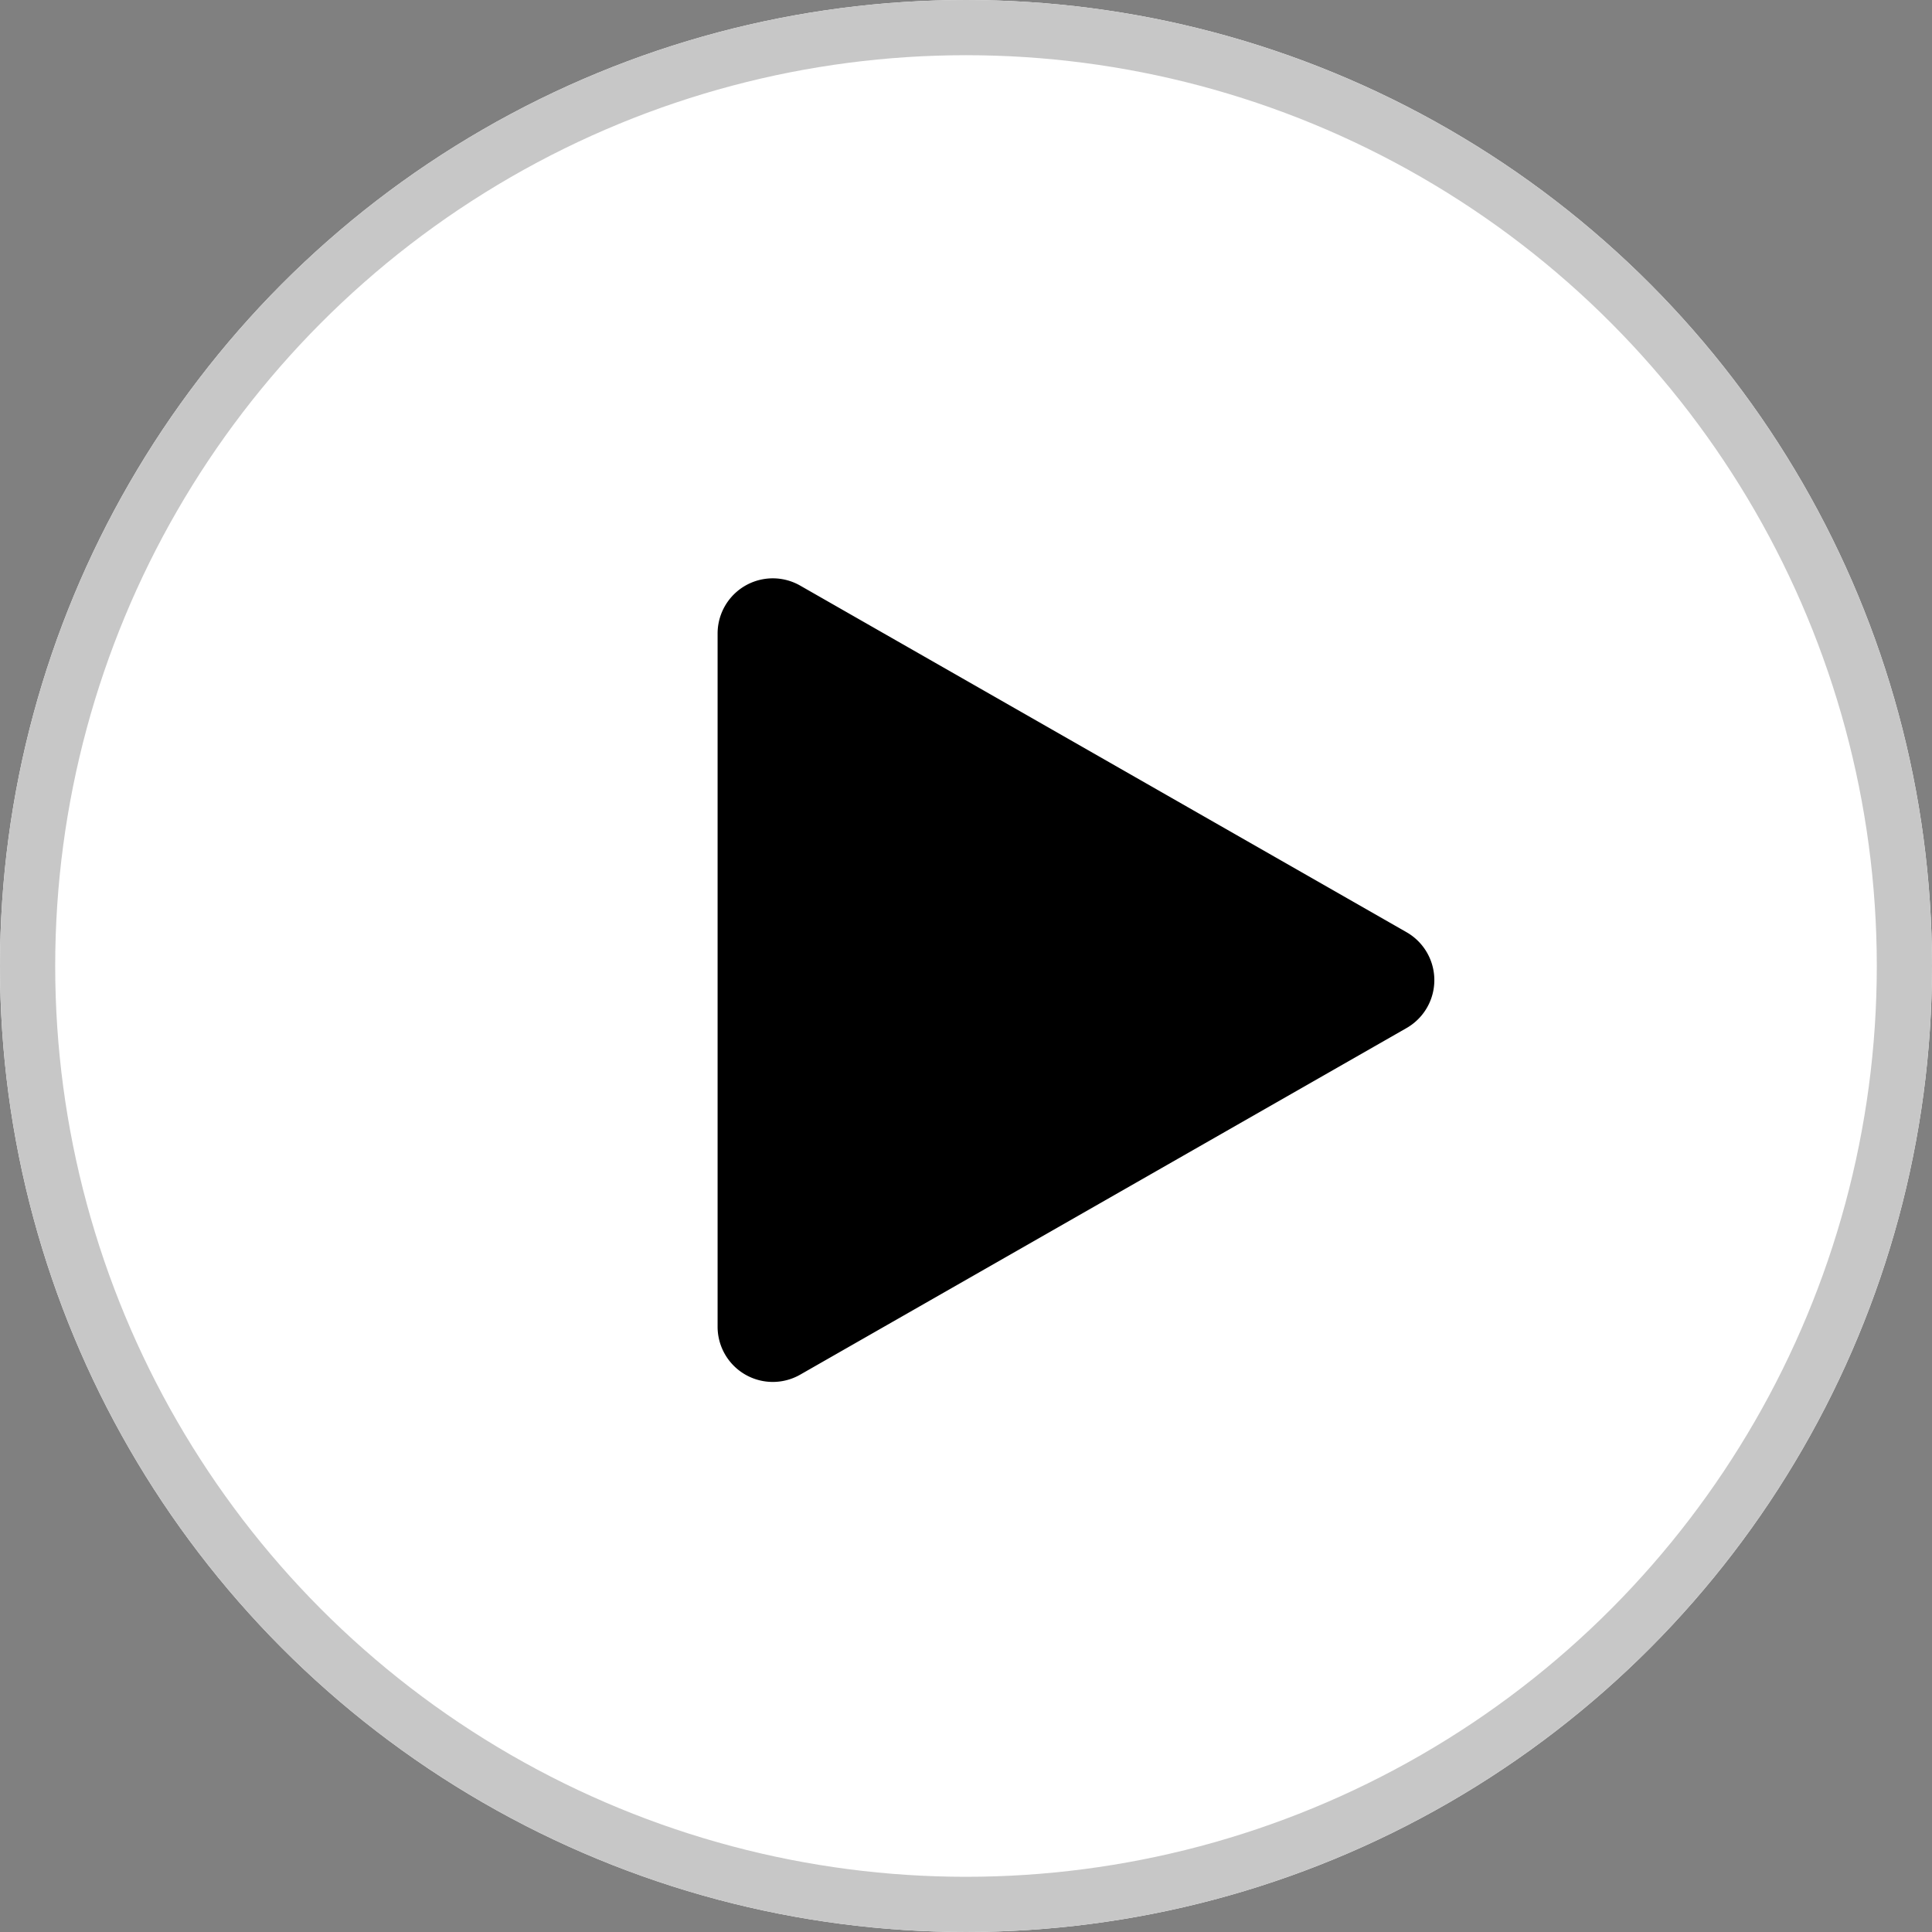 <svg xmlns="http://www.w3.org/2000/svg" width="35" height="35" viewBox="0 0 35 35">
  <rect x="0" y="0" width="35" height="35" fill="#808080" stroke="none"/>
  <g id="グループ_53890" data-name="グループ 53890" transform="translate(-393 -4415.358)">
    <g id="楕円形_31" data-name="楕円形 31" transform="translate(393 4415.358)" fill="#fff" stroke="#c7c7c7" stroke-width="1">
      <circle cx="17.5" cy="17.5" r="17.5" stroke="none"/>
      <circle cx="17.5" cy="17.5" r="17" fill="none"/>
    </g>
    <path id="多角形_1" data-name="多角形 1" d="M7.132,1.519a1,1,0,0,1,1.736,0L15.145,12.5a1,1,0,0,1-.868,1.5H1.723a1,1,0,0,1-.868-1.5Z" transform="translate(420 4425.114) rotate(90)"/>
  </g>
</svg>
